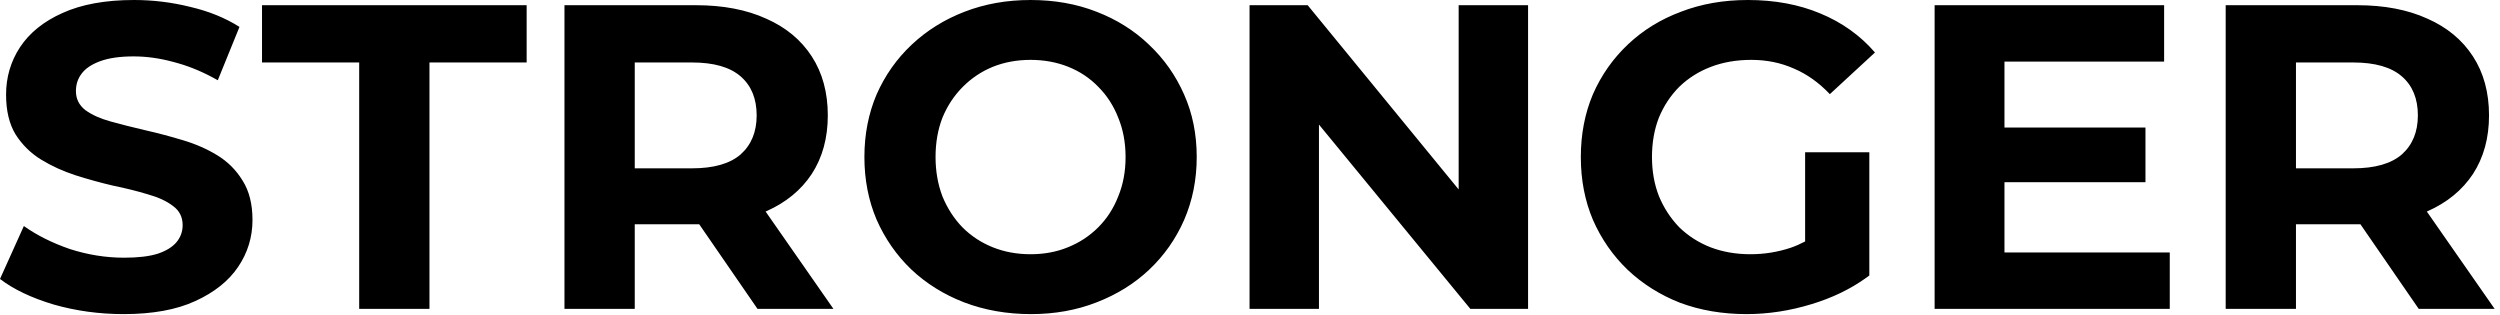 <?xml version="1.0" encoding="UTF-8"?> <svg xmlns="http://www.w3.org/2000/svg" width="461" height="58" viewBox="0 0 461 58" fill="none"><path d="M24.72 0C28.24 0 31.707 0.427 35.12 1.28C38.533 2.08 41.547 3.307 44.16 4.96L40.16 14.8C37.71 13.4 35.26 12.351 32.81 11.654L31.831 11.385C29.387 10.728 26.99 10.4 24.64 10.4C22.133 10.4 20.08 10.694 18.48 11.28C16.881 11.867 15.733 12.64 15.04 13.6C14.347 14.506 14 15.573 14 16.8C14 18.24 14.586 19.414 15.76 20.32C16.933 21.174 18.48 21.867 20.4 22.4C22.32 22.934 24.427 23.467 26.72 24C29.066 24.533 31.387 25.147 33.68 25.84C36.026 26.533 38.16 27.466 40.08 28.64C42 29.813 43.546 31.36 44.72 33.28C45.946 35.2 46.559 37.627 46.56 40.56C46.56 43.706 45.68 46.587 43.92 49.2C42.16 51.813 39.52 53.92 36 55.52C32.533 57.12 28.133 57.92 22.8 57.92C18.32 57.92 14.027 57.334 9.92 56.16C5.813 54.934 2.507 53.359 0 51.44L4.4 41.68C6.8 43.386 9.627 44.8 12.88 45.92C16.186 46.987 19.52 47.52 22.88 47.52C25.44 47.52 27.493 47.28 29.04 46.8C30.64 46.267 31.813 45.546 32.56 44.64C33.306 43.733 33.68 42.693 33.68 41.52C33.68 40.026 33.093 38.853 31.92 38C30.747 37.093 29.2 36.373 27.28 35.84C25.36 35.253 23.227 34.72 20.88 34.24C18.587 33.707 16.267 33.067 13.92 32.32C11.627 31.574 9.52 30.613 7.6 29.439C5.68 28.266 4.106 26.72 2.88 24.8C1.707 22.88 1.12 20.426 1.12 17.439C1.12 14.24 1.973 11.333 3.68 8.72C5.44 6.053 8.053 3.947 11.52 2.4C15.04 0.8 19.44 2.77435e-05 24.72 0ZM190.034 0C194.461 0 198.514 0.72 202.194 2.16C205.928 3.6 209.155 5.627 211.875 8.24C214.648 10.853 216.808 13.92 218.354 17.439C219.901 20.906 220.675 24.747 220.675 28.96C220.675 33.12 219.901 36.986 218.354 40.56C216.808 44.079 214.648 47.147 211.875 49.76C209.155 52.32 205.928 54.32 202.194 55.76C198.514 57.2 194.488 57.92 190.114 57.92C185.688 57.92 181.581 57.2 177.795 55.76C174.062 54.32 170.808 52.293 168.034 49.68C165.314 47.066 163.181 43.999 161.635 40.48C160.142 36.96 159.395 33.12 159.395 28.96C159.395 24.8 160.141 20.959 161.635 17.439C163.181 13.92 165.341 10.853 168.114 8.24C170.888 5.627 174.142 3.6 177.875 2.16C181.608 0.72 185.661 3.85179e-05 190.034 0ZM322.304 0C327.264 0 331.717 0.826 335.664 2.479C339.664 4.133 343.024 6.533 345.744 9.68L337.424 17.36C335.397 15.227 333.184 13.653 330.784 12.64C328.384 11.573 325.771 11.04 322.944 11.04C320.224 11.04 317.744 11.467 315.504 12.32C313.264 13.174 311.317 14.4 309.664 16C308.064 17.6 306.811 19.493 305.904 21.68C305.051 23.866 304.624 26.293 304.624 28.96C304.624 31.573 305.051 33.974 305.904 36.16C306.811 38.347 308.064 40.267 309.664 41.92C311.317 43.52 313.237 44.746 315.424 45.6C317.664 46.453 320.118 46.88 322.784 46.88C325.344 46.88 327.824 46.48 330.224 45.68C331.115 45.37 331.994 44.985 332.864 44.527V28.08H344.704V50.8L344.128 51.224C341.219 53.311 337.863 54.93 334.063 56.08C330.064 57.307 326.063 57.92 322.063 57.92C317.637 57.92 313.557 57.226 309.824 55.84C306.144 54.4 302.917 52.373 300.144 49.76C297.424 47.147 295.291 44.08 293.744 40.56C292.251 37.04 291.504 33.173 291.504 28.96C291.504 24.747 292.251 20.88 293.744 17.36C295.291 13.841 297.45 10.773 300.224 8.16C302.997 5.547 306.251 3.547 309.984 2.16C313.718 0.72 317.824 2.28878e-05 322.304 0ZM97.114 11.52H79.194V56.96H66.234V11.52H48.315V0.96H97.114V11.52ZM128.328 0.96C133.341 0.96 137.661 1.787 141.288 3.44C144.915 5.04 147.714 7.36 149.688 10.4C151.661 13.44 152.647 17.067 152.647 21.28C152.647 25.44 151.661 29.04 149.688 32.08C147.714 35.067 144.915 37.36 141.288 38.96C141.251 38.976 141.214 38.99 141.177 39.006L153.688 56.96H139.688L128.935 41.353C128.734 41.356 128.531 41.36 128.328 41.36H117.048V56.96H104.088V0.96H128.328ZM268.976 34.934V0.96H281.776V56.96H271.136L243.216 22.97V56.96H230.416V0.96H241.136L268.976 34.934ZM399.064 11.36H369.624V23.52H395.624V33.6H369.624V46.56H400.104V56.96H356.744V0.96H399.064V11.36ZM434.656 0.96C439.669 0.96 443.99 1.787 447.616 3.44C451.243 5.04 454.042 7.36 456.016 10.4C457.989 13.44 458.976 17.067 458.976 21.28C458.976 25.44 457.989 29.04 456.016 32.08C454.042 35.067 451.243 37.36 447.616 38.96C447.58 38.976 447.542 38.99 447.505 39.006L460.016 56.96H446.016L435.263 41.353C435.062 41.356 434.86 41.36 434.656 41.36H423.376V56.96H410.416V0.96H434.656ZM190.034 11.04C187.528 11.04 185.207 11.467 183.074 12.32C180.994 13.174 179.155 14.4 177.555 16C175.955 17.6 174.702 19.493 173.795 21.68C172.942 23.866 172.515 26.293 172.515 28.96C172.515 31.573 172.942 34 173.795 36.24C174.702 38.427 175.928 40.32 177.475 41.92C179.075 43.52 180.941 44.746 183.074 45.6C185.207 46.453 187.528 46.88 190.034 46.88C192.541 46.88 194.834 46.453 196.914 45.6C199.047 44.746 200.915 43.52 202.515 41.92C204.115 40.32 205.341 38.427 206.194 36.24C207.101 34.054 207.555 31.627 207.555 28.96C207.555 26.293 207.101 23.866 206.194 21.68C205.341 19.493 204.115 17.6 202.515 16C200.968 14.4 199.127 13.174 196.994 12.32C194.861 11.467 192.541 11.04 190.034 11.04ZM117.048 31.04H127.607C131.607 31.04 134.595 30.186 136.568 28.48C138.541 26.72 139.528 24.32 139.528 21.28C139.528 18.187 138.541 15.787 136.568 14.08C134.595 12.373 131.607 11.52 127.607 11.52H117.048V31.04ZM423.376 31.04H433.936C437.936 31.04 440.923 30.186 442.896 28.48C444.869 26.72 445.856 24.32 445.856 21.28C445.856 18.187 444.87 15.787 442.896 14.08C440.923 12.373 437.936 11.52 433.936 11.52H423.376V31.04Z" fill="black"></path></svg> 